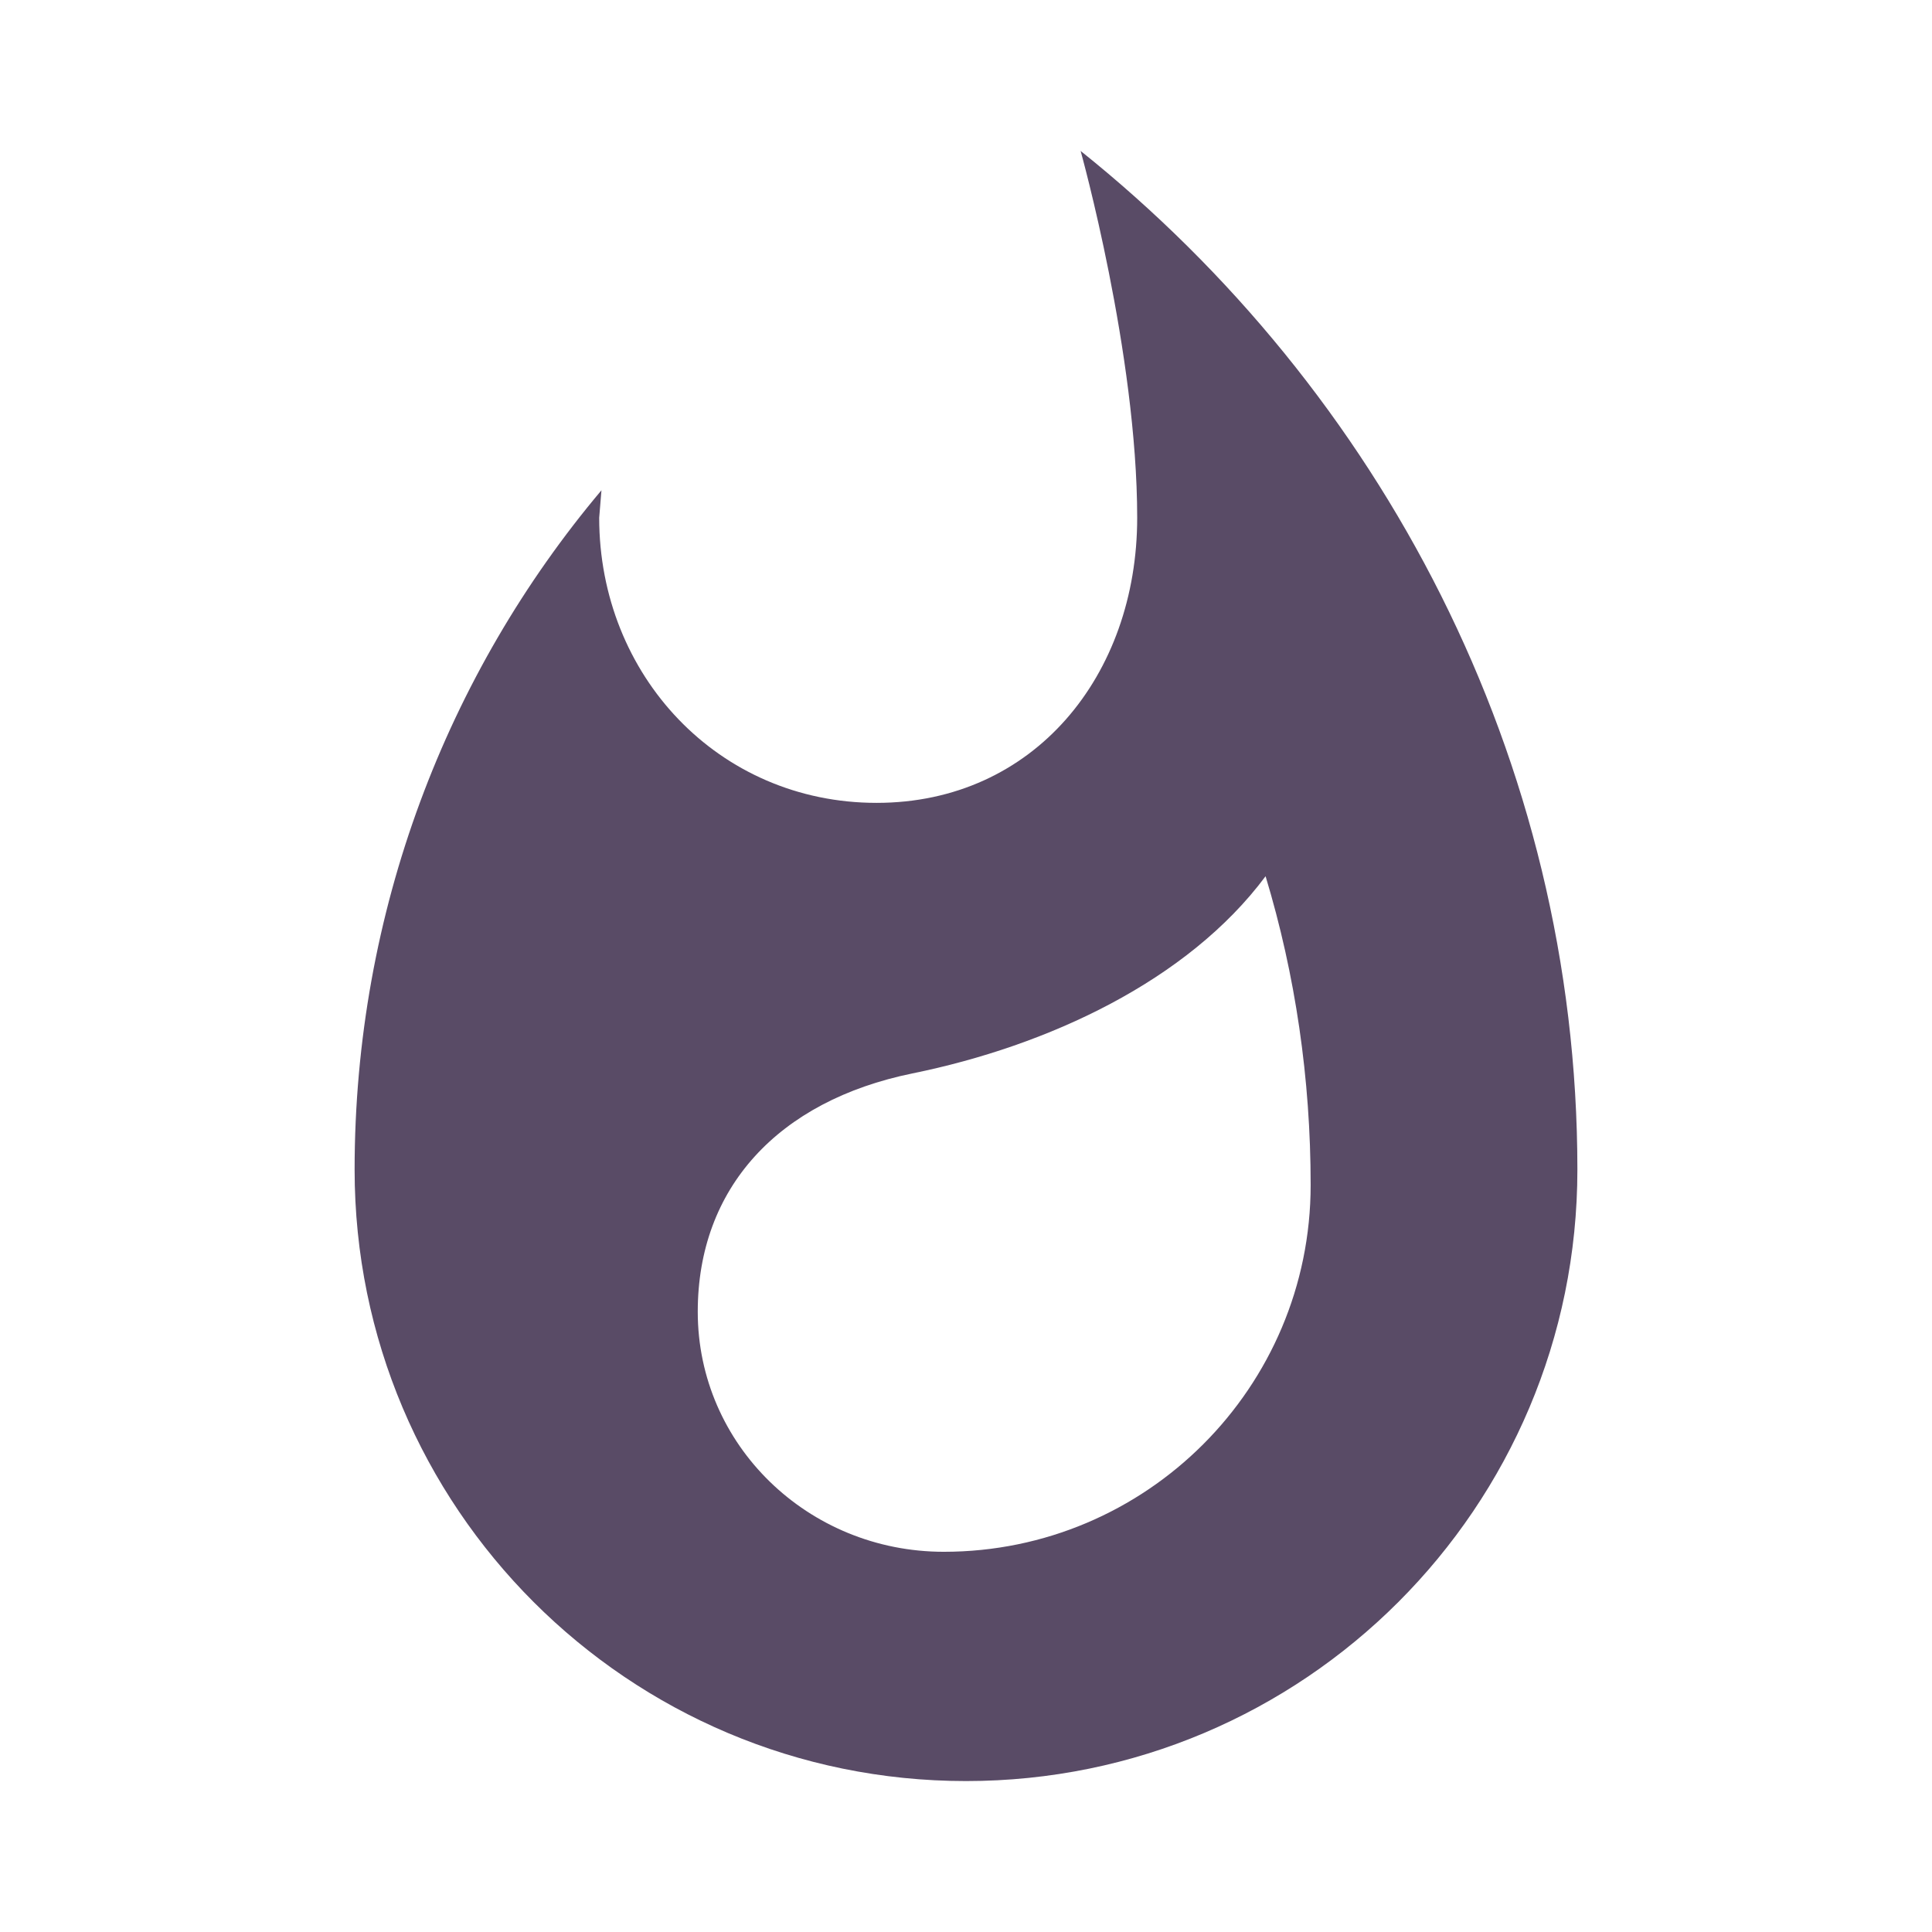 <?xml version="1.0" encoding="utf-8"?>
<!DOCTYPE svg PUBLIC "-//W3C//DTD SVG 1.1//EN" "http://www.w3.org/Graphics/SVG/1.1/DTD/svg11.dtd">
<svg xmlns="http://www.w3.org/2000/svg" xmlns:xlink="http://www.w3.org/1999/xlink" version="1.1" baseProfile="full" viewBox="0 0 64.00 64.00" enable-background="new 0 0 64.00 64.00" xml:space="preserve">
	<path fill="#594b66" d="M 35.797,5C 35.797,5 37.671,11.709 37.671,17.151C 37.671,22.368 34.255,26.596 29.038,26.596C 23.797,26.596 19.849,22.368 19.849,17.151L 19.924,16.241C 14.81,22.316 11.747,30.19 11.747,38.747C 11.747,49.936 20.81,59 32,59C 43.189,59 52.253,49.936 52.253,38.747C 52.253,25.101 45.696,12.924 35.797,5 Z M 31.266,51.405C 26.76,51.405 23.114,47.86 23.114,43.454C 23.114,39.355 25.772,36.468 30.227,35.558C 34.709,34.645 39.343,32.495 41.924,29.026C 42.912,32.292 43.417,35.736 43.417,39.254C 43.417,45.961 37.973,51.405 31.266,51.405 Z "/>
</svg>
